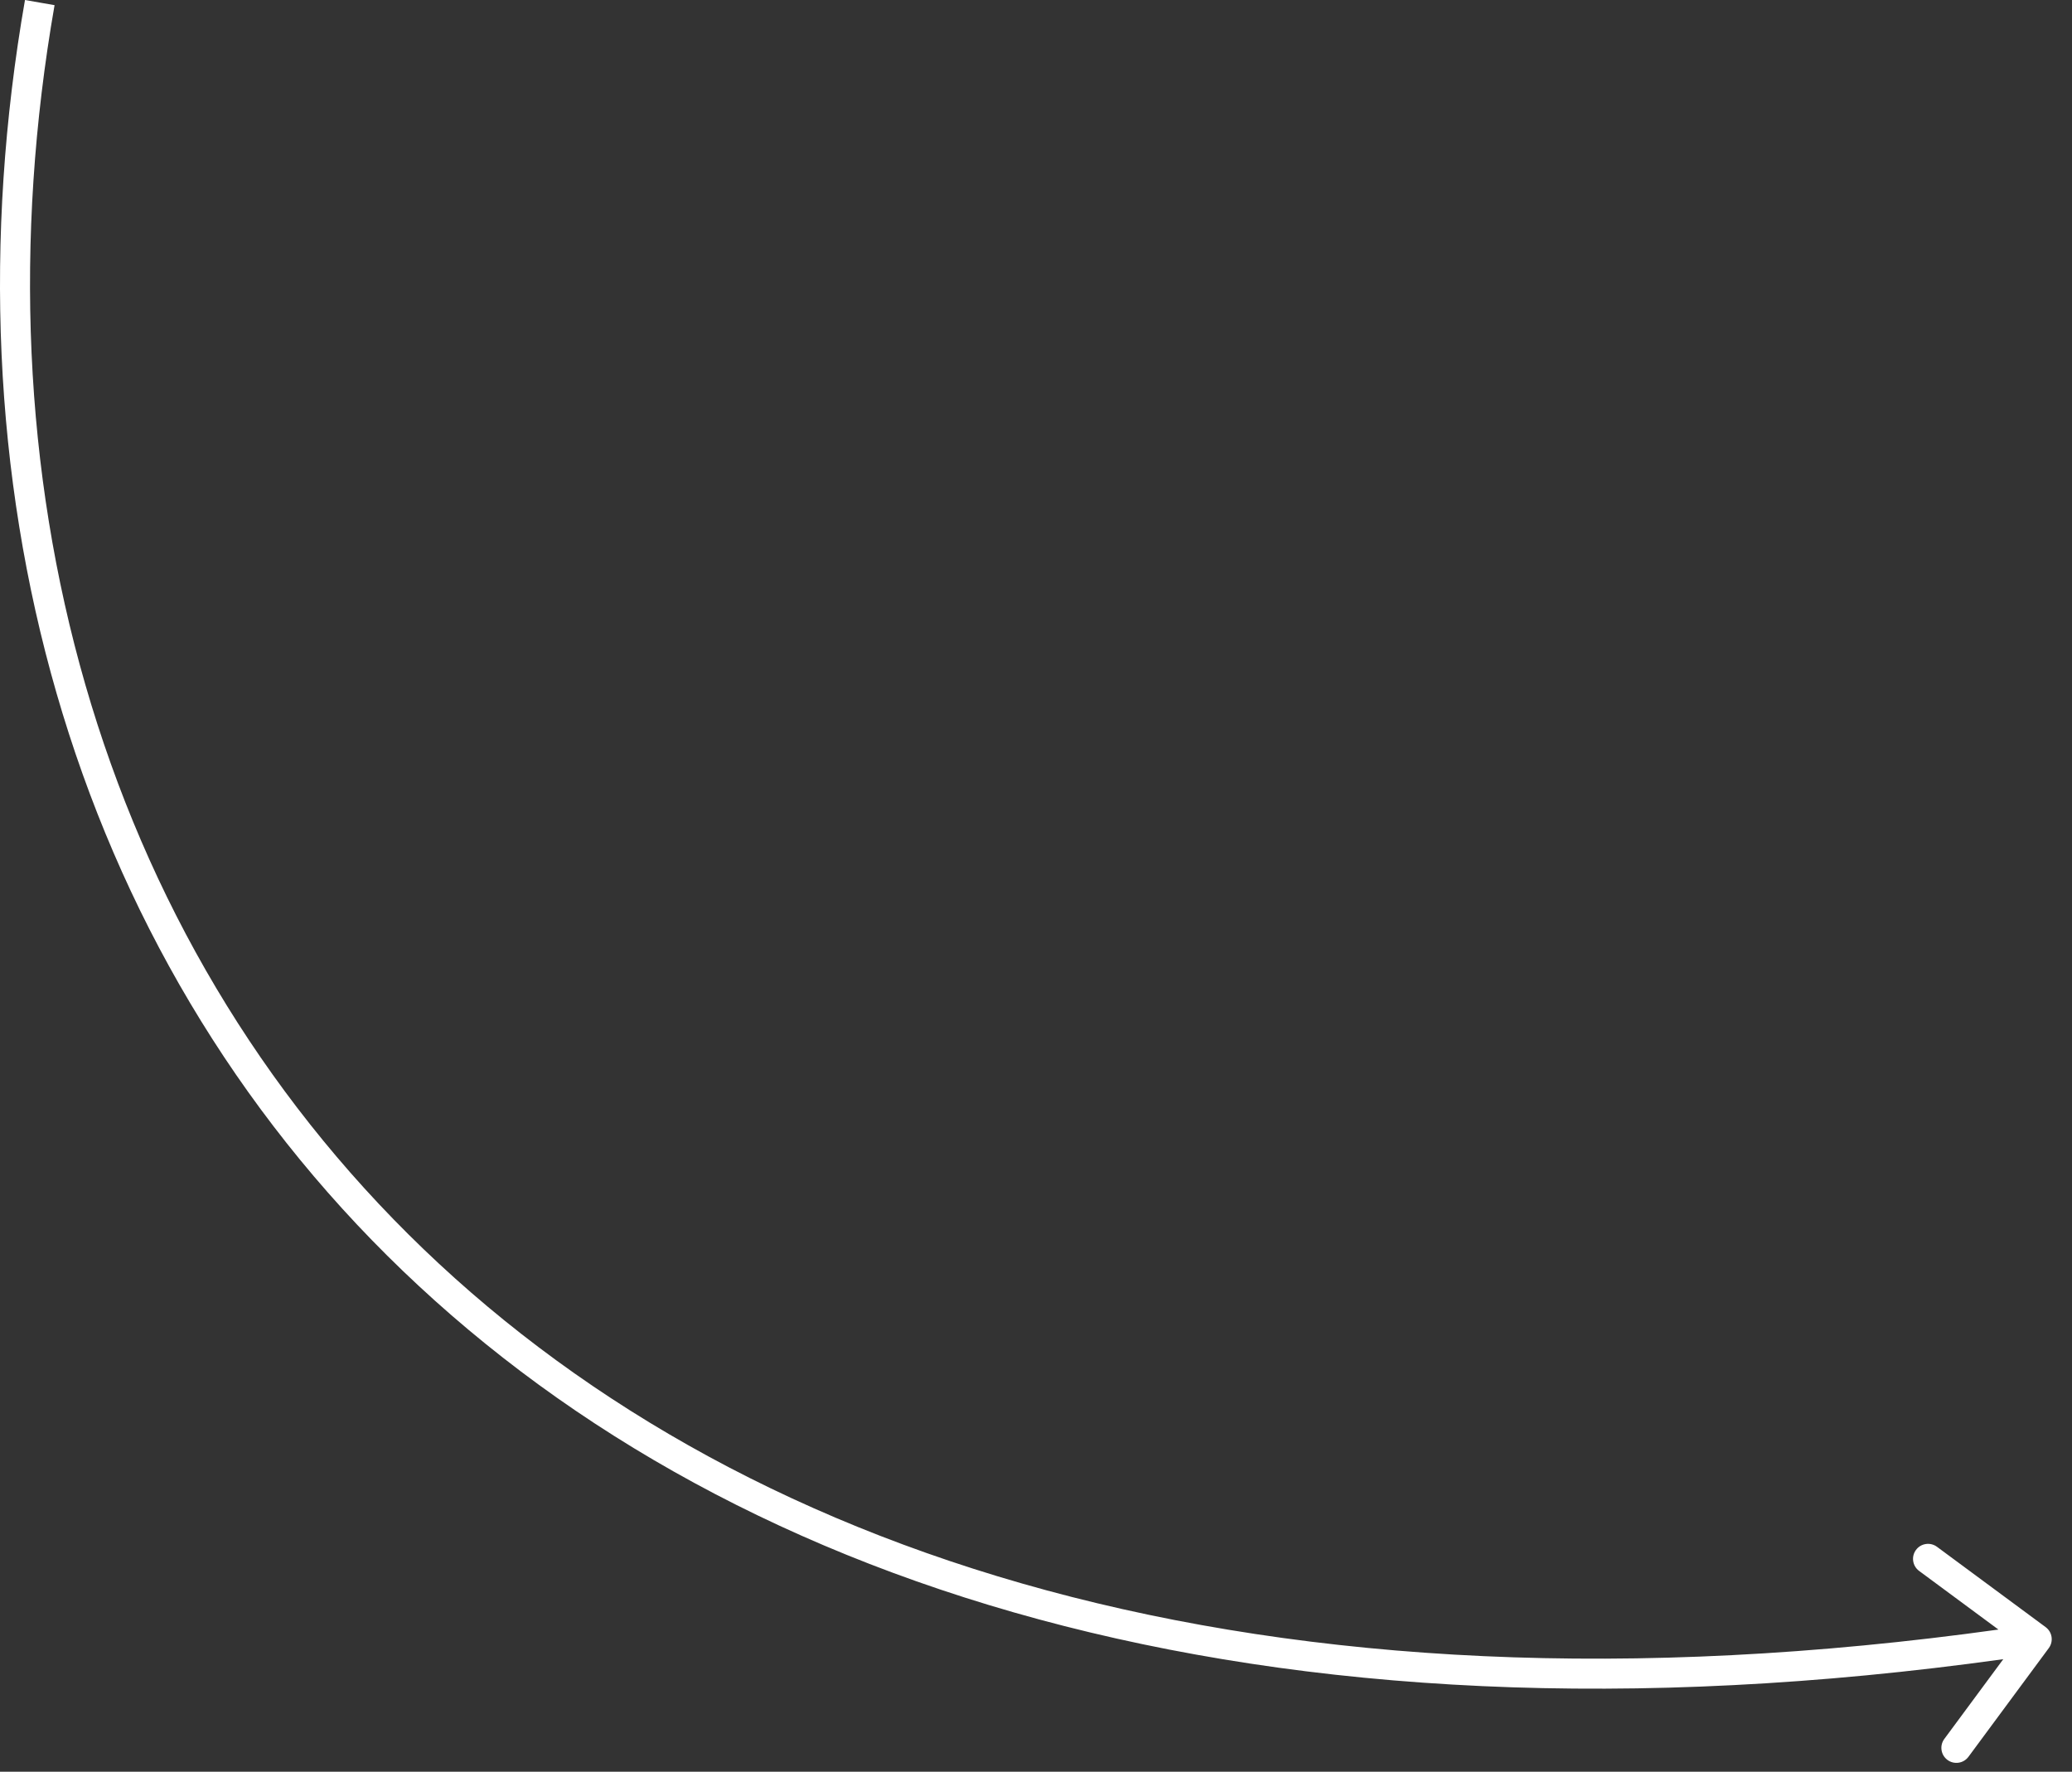 <?xml version="1.0" encoding="UTF-8"?> <svg xmlns="http://www.w3.org/2000/svg" width="69" height="59" viewBox="0 0 69 59" fill="none"><rect x="0" y="0" width="69" height="59" fill="#333333" stroke="none"/><path d="M68.122 54.184C68.344 54.348 68.391 54.661 68.227 54.883L65.552 58.502C65.388 58.724 65.075 58.771 64.853 58.607C64.631 58.443 64.584 58.13 64.748 57.908L67.126 54.691L63.909 52.313C63.687 52.149 63.64 51.836 63.804 51.614C63.968 51.392 64.281 51.345 64.503 51.509L68.122 54.184ZM67.825 54.586L67.899 55.08C42.791 58.847 24.619 53.082 13.416 42.322C2.214 31.564 -1.942 15.887 0.832 -8.23892e-06L1.325 0.086L1.817 0.172C-0.909 15.785 3.184 31.108 14.108 41.6C25.029 52.09 42.858 57.825 67.751 54.092L67.825 54.586Z" fill="white"></path></svg> 